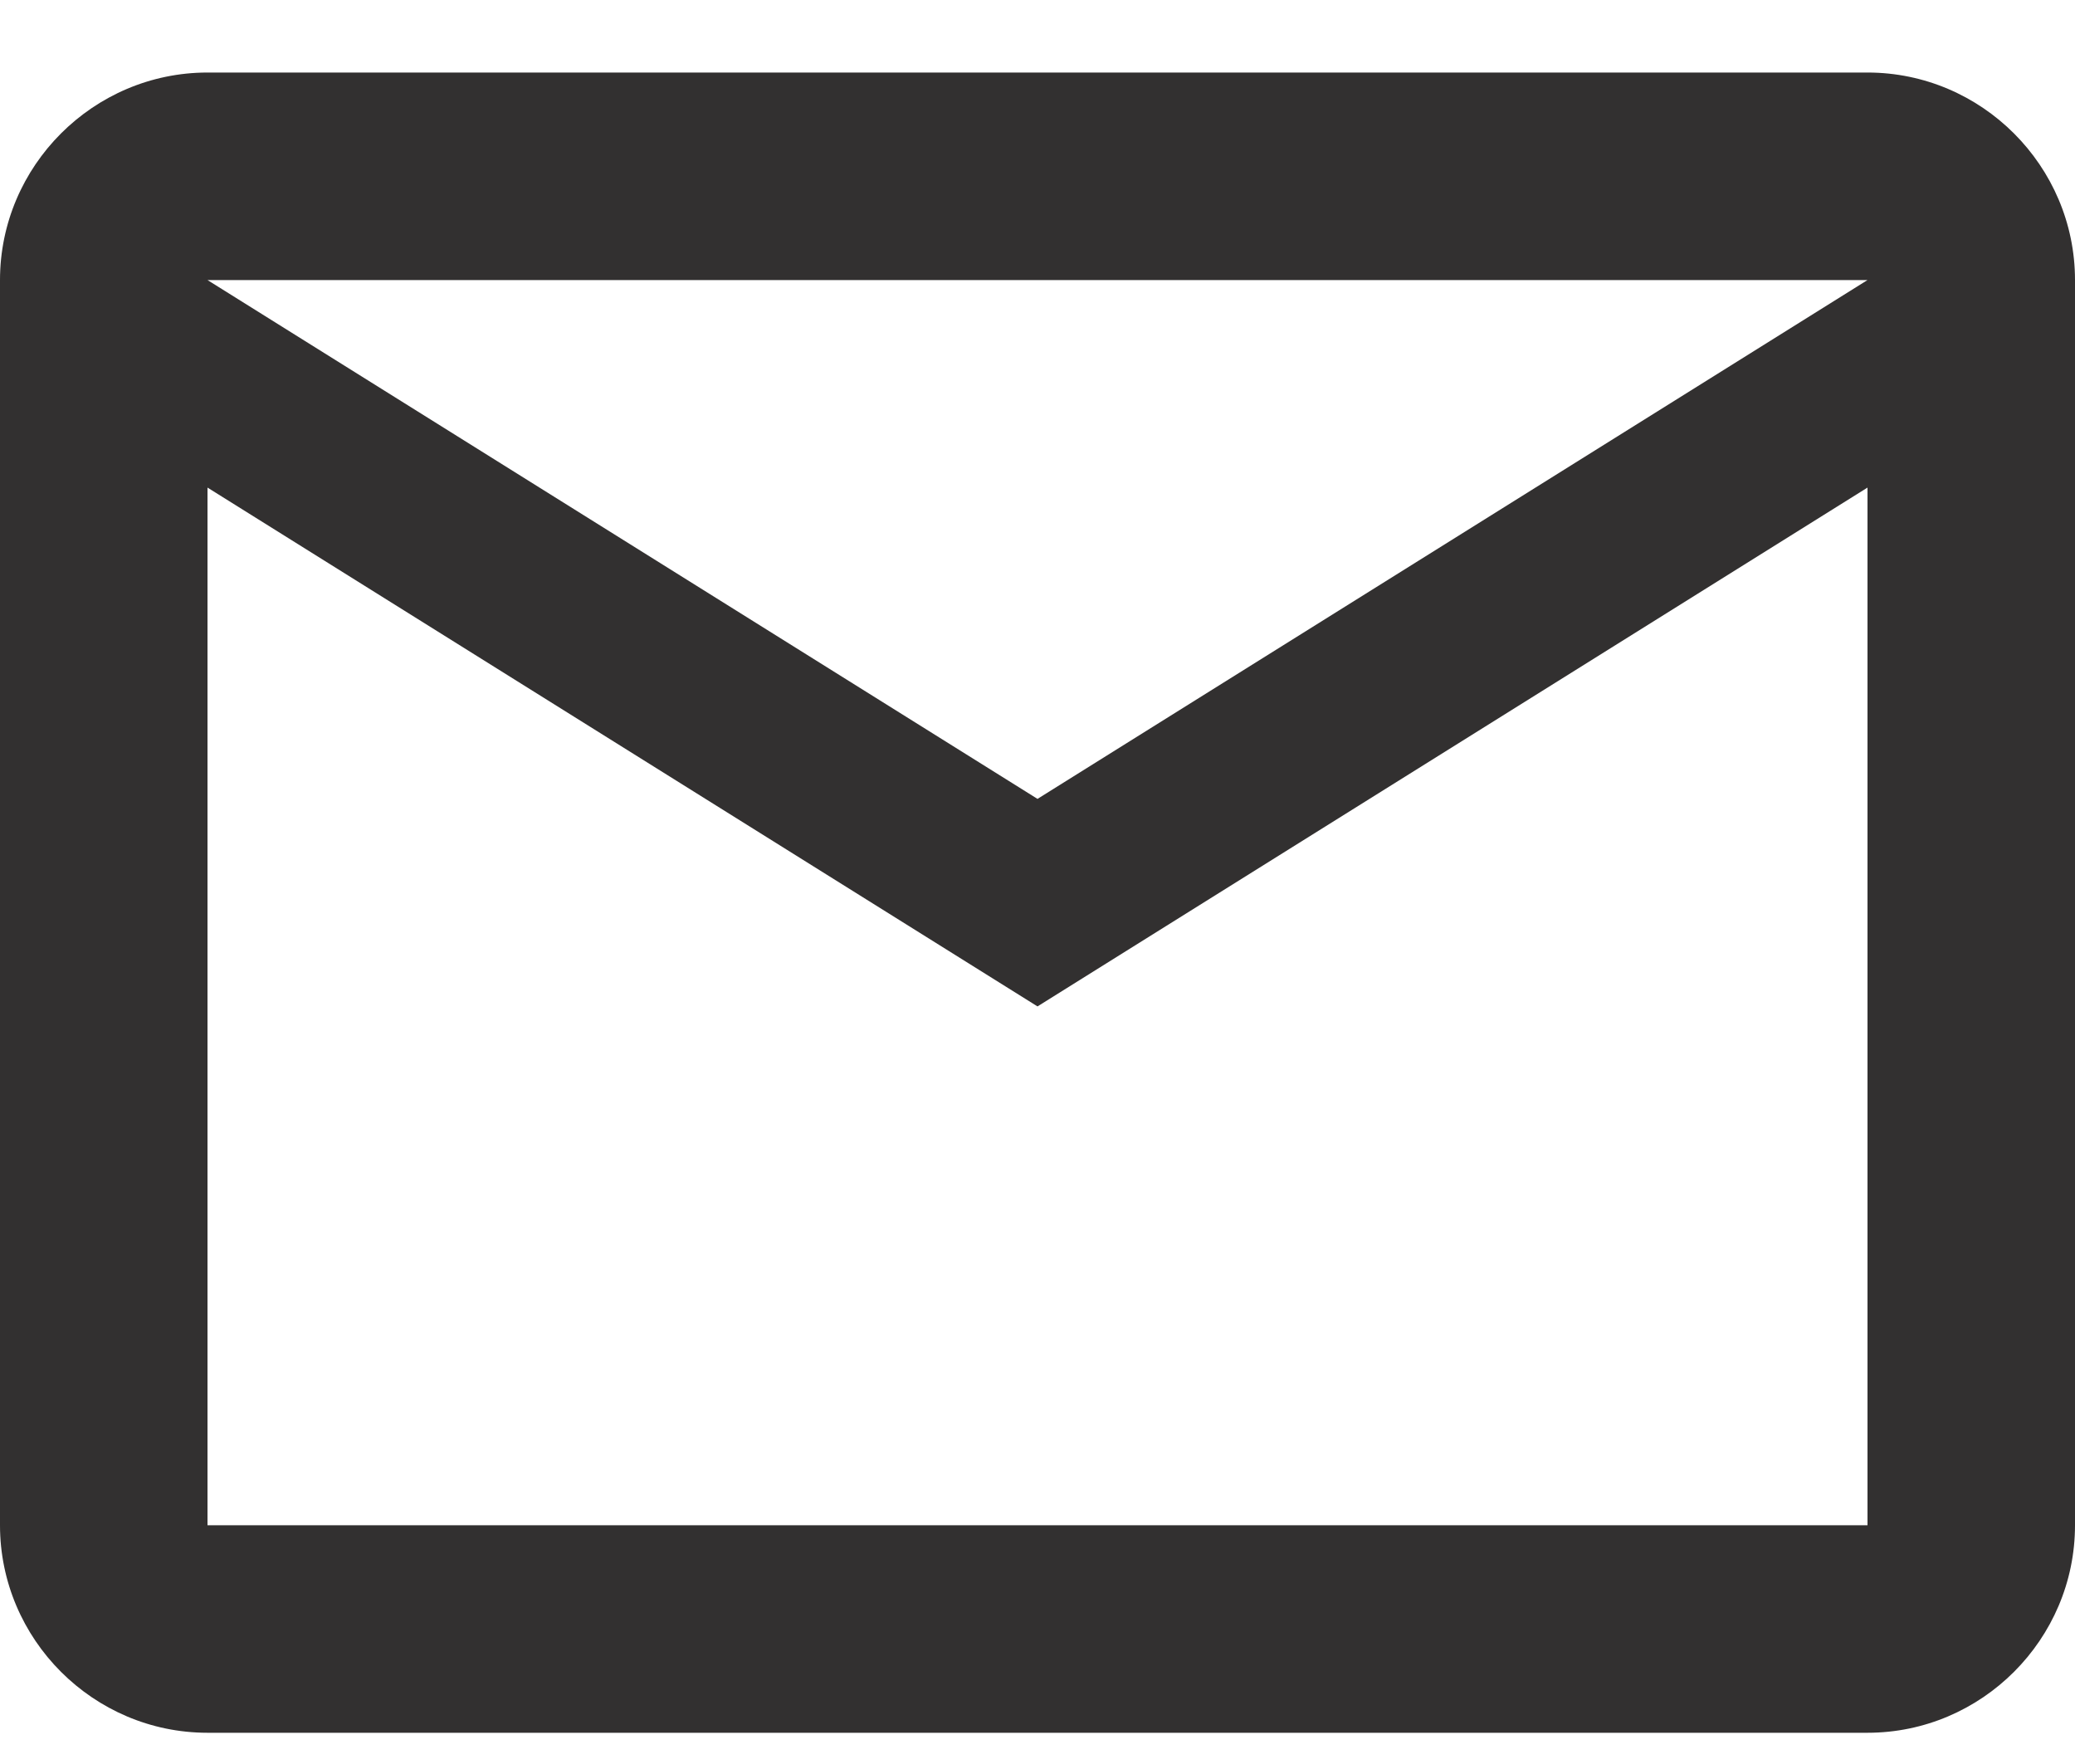 <svg width="20" height="17" viewBox="0 0 20 17" fill="none" xmlns="http://www.w3.org/2000/svg">
<path d="M20 2.699C20 1.599 19.1 0.699 18 0.699H2C0.9 0.699 0 1.599 0 2.699V14.699C0 15.799 0.9 16.699 2 16.699H18C19.1 16.699 20 15.799 20 14.699V2.699ZM18 2.699L10 7.699L2 2.699H18ZM18 14.699H2V4.699L10 9.699L18 4.699V14.699Z" fill="#323030"/>
</svg>
